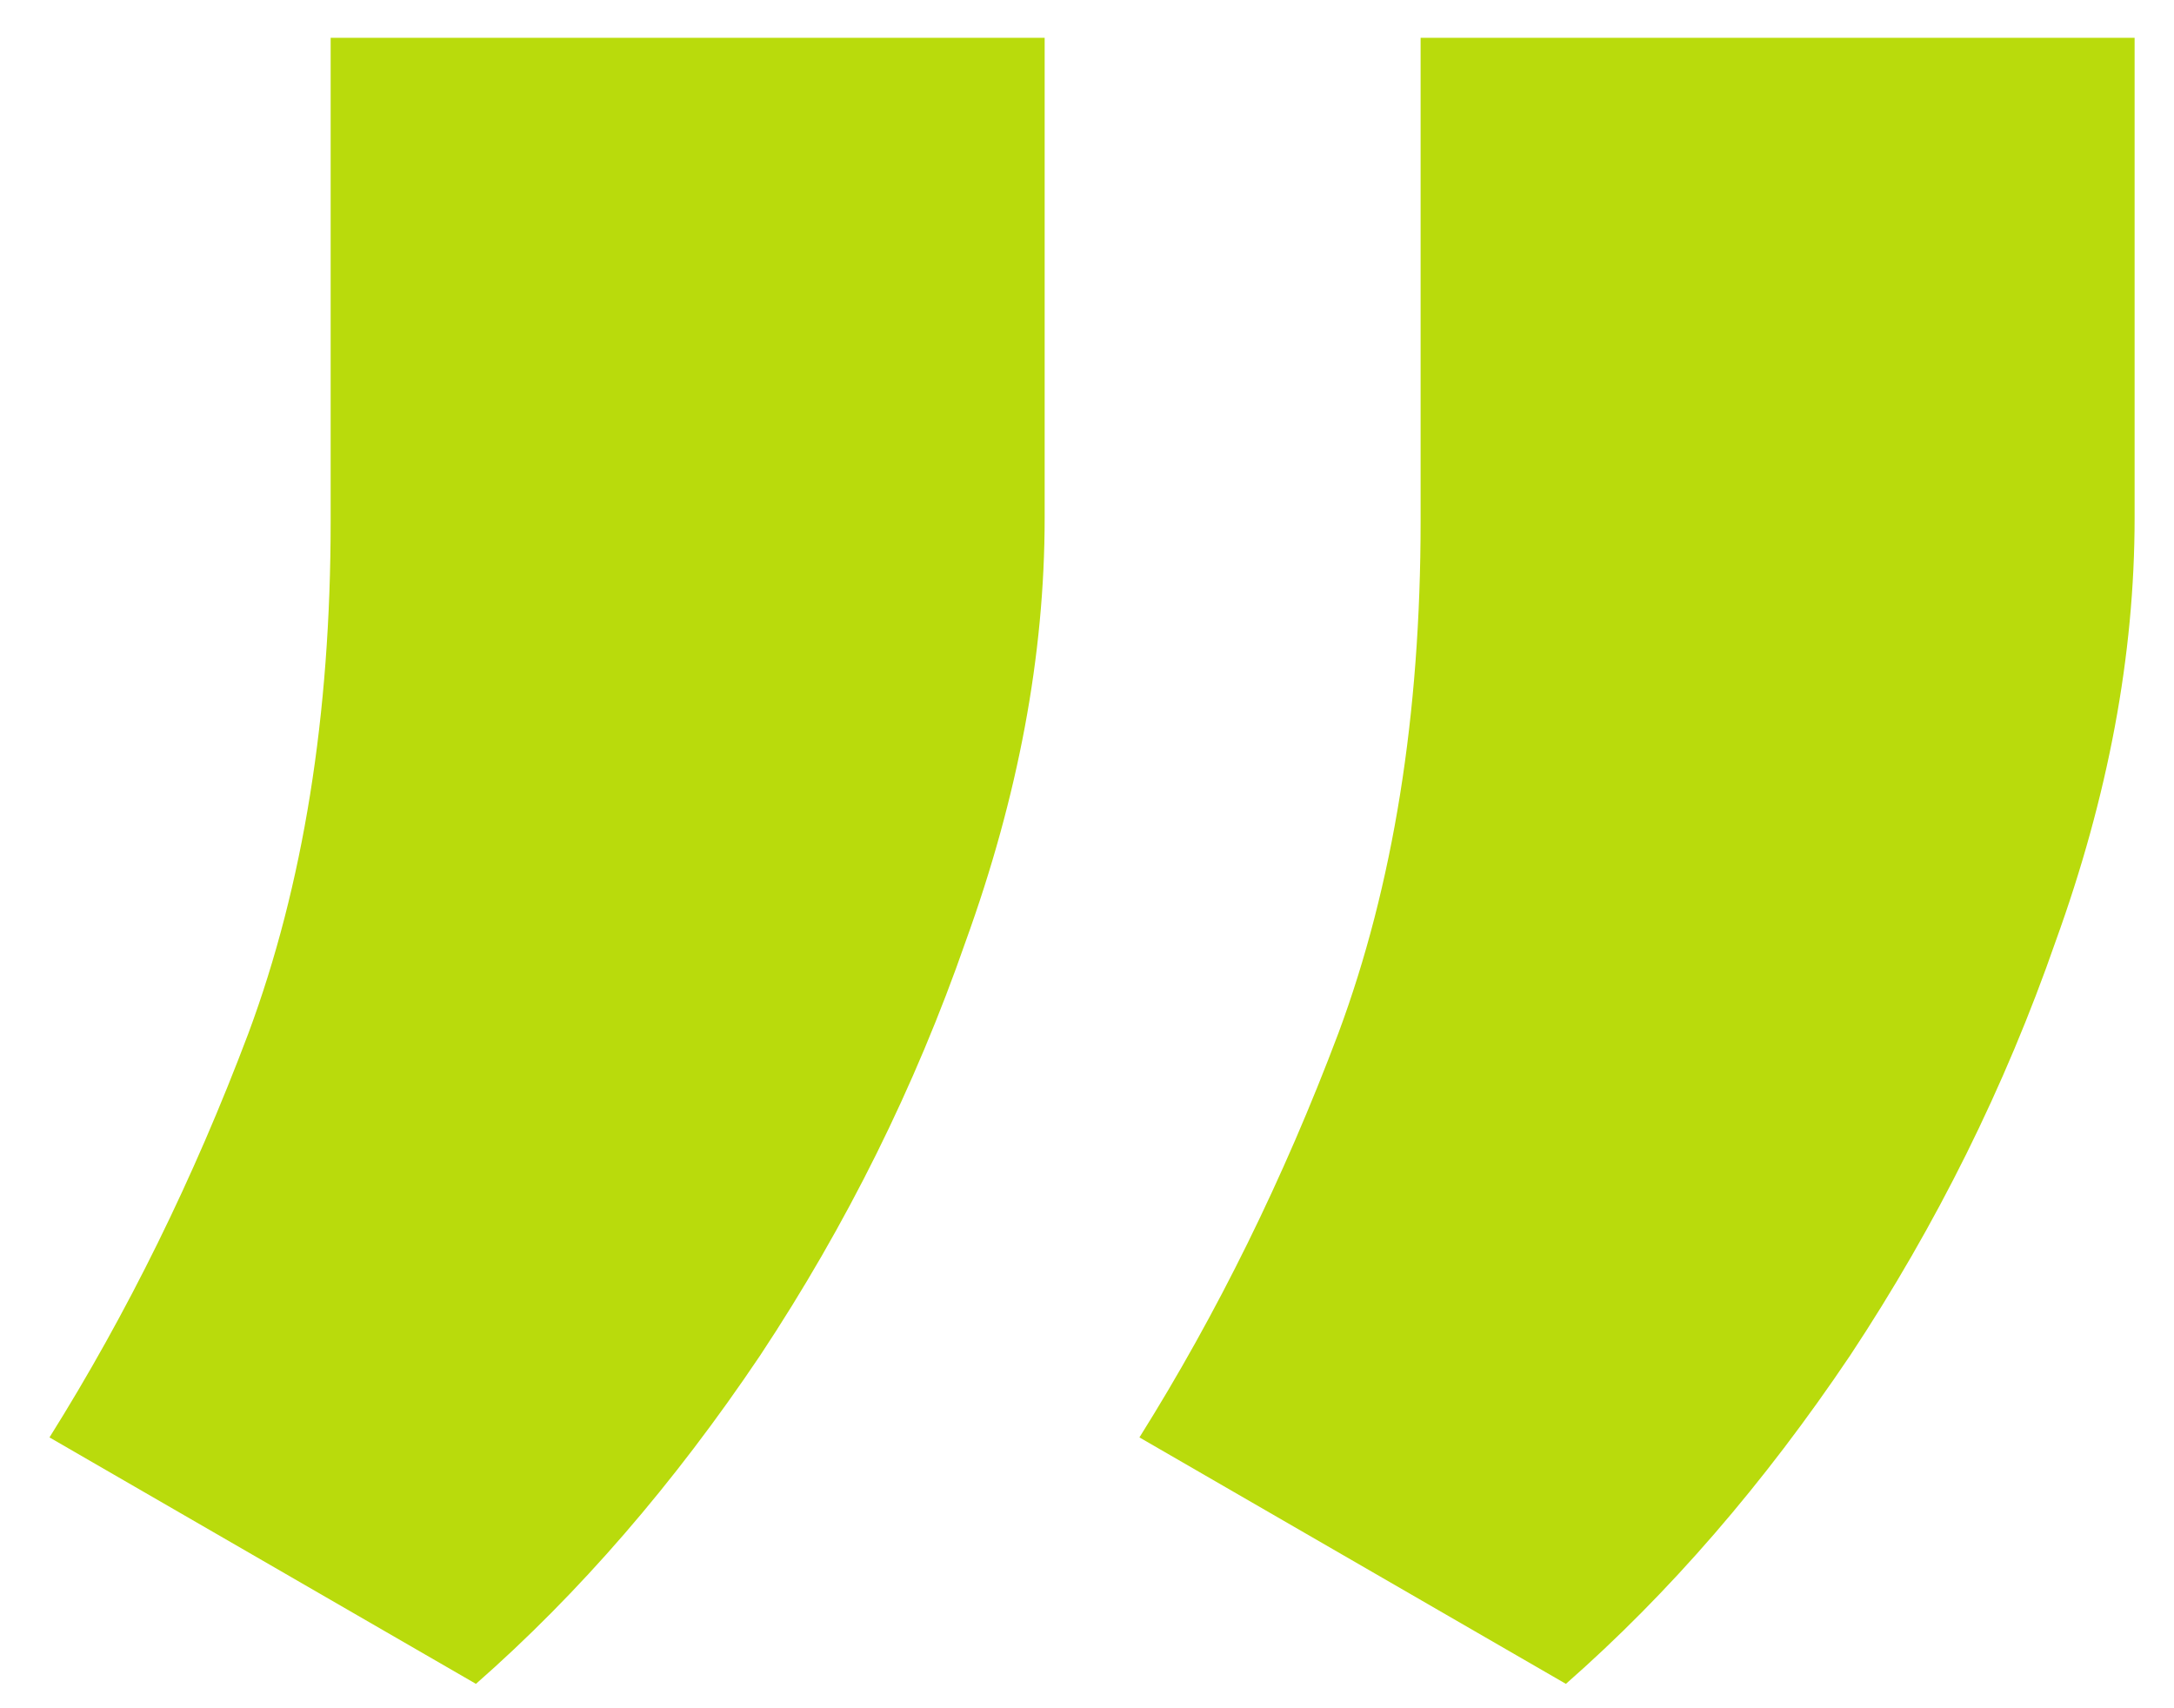 <svg width="42" height="33" viewBox="0 0 42 33" fill="none" xmlns="http://www.w3.org/2000/svg">
<path d="M20.182 0.73V10.007C20.182 12.652 19.673 15.378 18.656 18.186C17.679 20.994 16.357 23.659 14.688 26.181C13.02 28.664 11.189 30.779 9.195 32.529L0.956 27.768C2.461 25.368 3.743 22.764 4.801 19.956C5.859 17.108 6.388 13.812 6.388 10.068V0.73H20.182ZM41.239 0.73V10.007C41.239 12.652 40.73 15.378 39.713 18.186C38.736 20.994 37.414 23.659 35.746 26.181C34.077 28.664 32.246 30.779 30.252 32.529L22.013 27.768C23.518 25.368 24.8 22.764 25.858 19.956C26.916 17.108 27.445 13.812 27.445 10.068V0.73H41.239Z" fill="#B9DB0C"/>
</svg>
